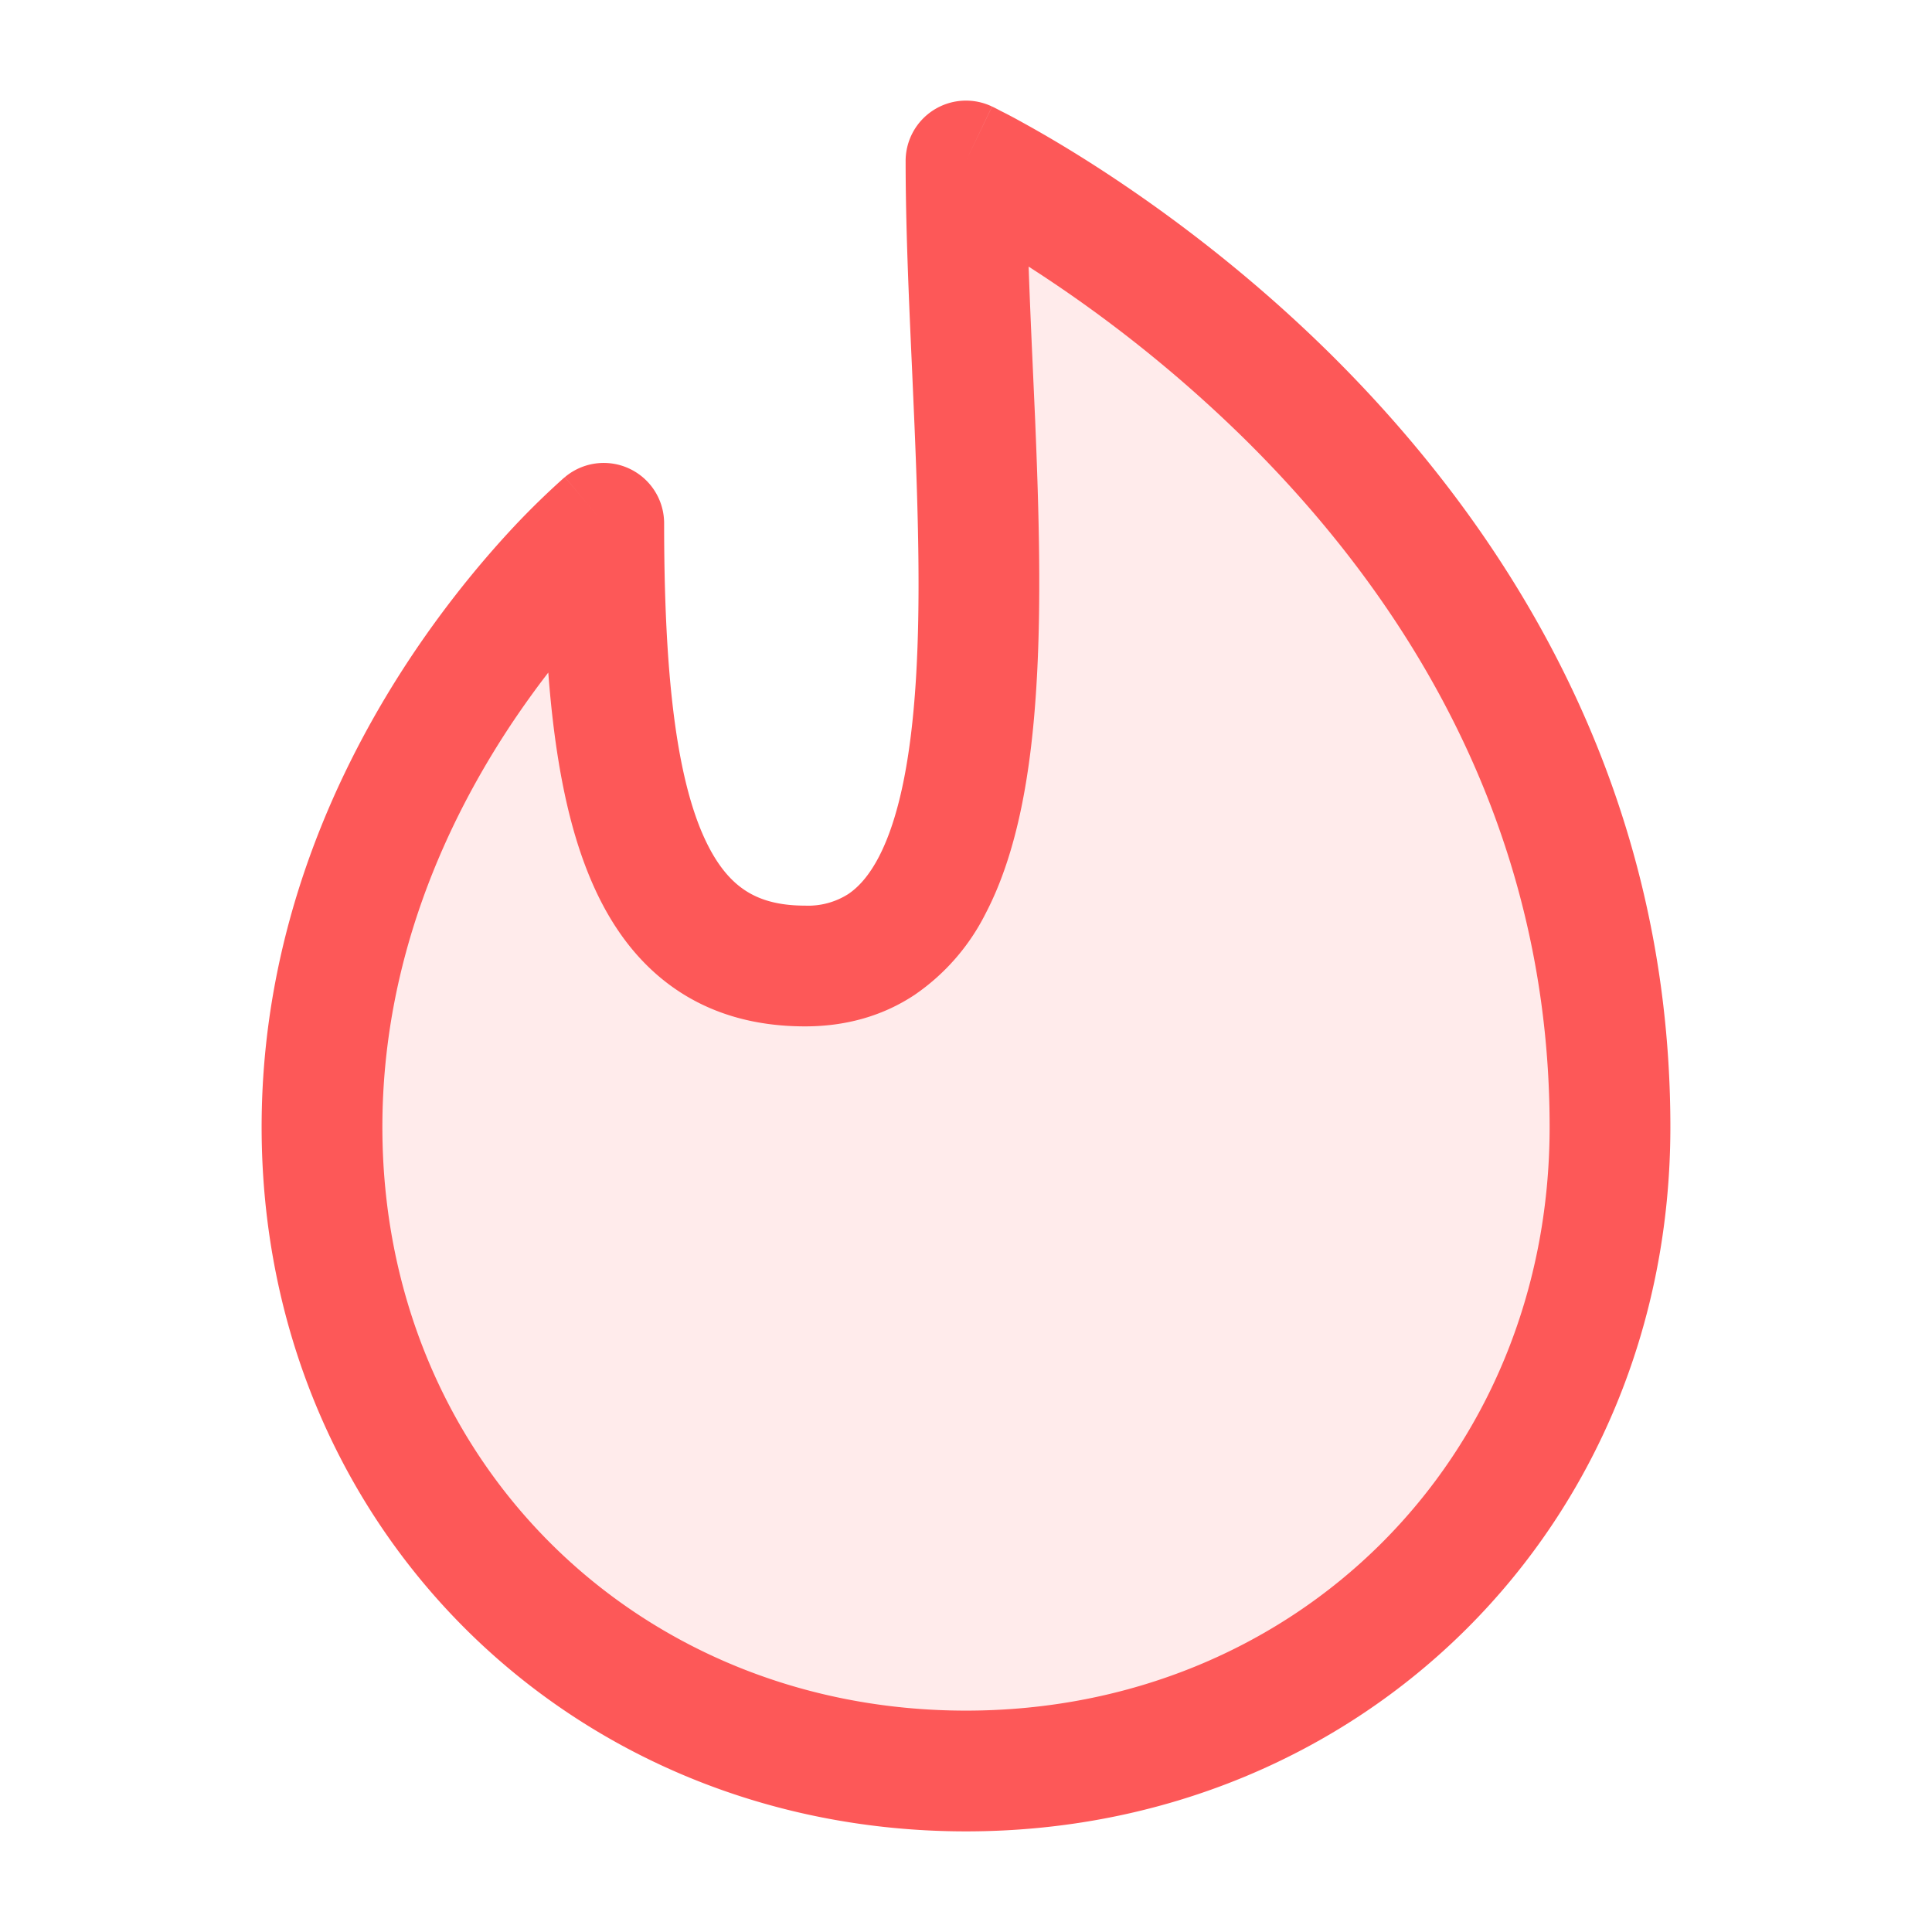 <svg xmlns="http://www.w3.org/2000/svg" width="24" height="24" fill="#fd5858" viewBox="0 0 24 24">
  <path d="M4 14c0 4.546 3.5 8 8 8s8-3.454 8-8c0-8.182-8-12-8-12 0 4 1 10-2 10-2 0-2.5-2-2.5-5.5C7.5 6.5 4 9.455 4 14z" opacity=".12"/>
  <path fill-rule="evenodd" d="M12.323 1.323L12 2l.324-.677.003.002.006.003.022.01c.018.01.044.022.076.04.065.032.158.08.274.145.233.128.561.318.953.572.782.507 1.825 1.27 2.87 2.303C18.614 6.463 20.75 9.643 20.75 14c0 4.962-3.839 8.75-8.75 8.75S3.25 18.962 3.25 14c0-2.468.95-4.487 1.877-5.872.465-.694.93-1.238 1.28-1.61A9.883 9.883 0 017 5.941l.011-.009.004-.003.001-.001c.001 0 .001-.001.485.572l-.484-.573A.75.75 0 018.25 6.5c0 1.747.13 2.993.446 3.784.153.38.33.609.515.745.178.132.42.221.789.221a.928.928 0 00.533-.141c.13-.086.26-.228.381-.458.252-.48.402-1.223.463-2.198.06-.957.03-2.047-.017-3.172l-.031-.713c-.04-.88-.079-1.765-.079-2.568a.75.75 0 011.073-.677zM6.811 8.355c-.143.185-.29.388-.438.608C5.55 10.192 4.75 11.923 4.75 14c0 4.128 3.161 7.25 7.25 7.25s7.25-3.122 7.25-7.25c0-3.825-1.865-6.644-3.777-8.535a16.68 16.68 0 00-2.695-2.153c.013.38.03.77.048 1.169l.033.738c.047 1.125.08 2.285.014 3.328-.064 1.025-.227 2.032-.63 2.802a2.679 2.679 0 01-.882 1.01c-.395.262-.854.391-1.361.391-.631 0-1.201-.16-1.68-.514-.471-.348-.794-.838-1.016-1.395-.272-.678-.42-1.52-.493-2.486z"/>
</svg>
